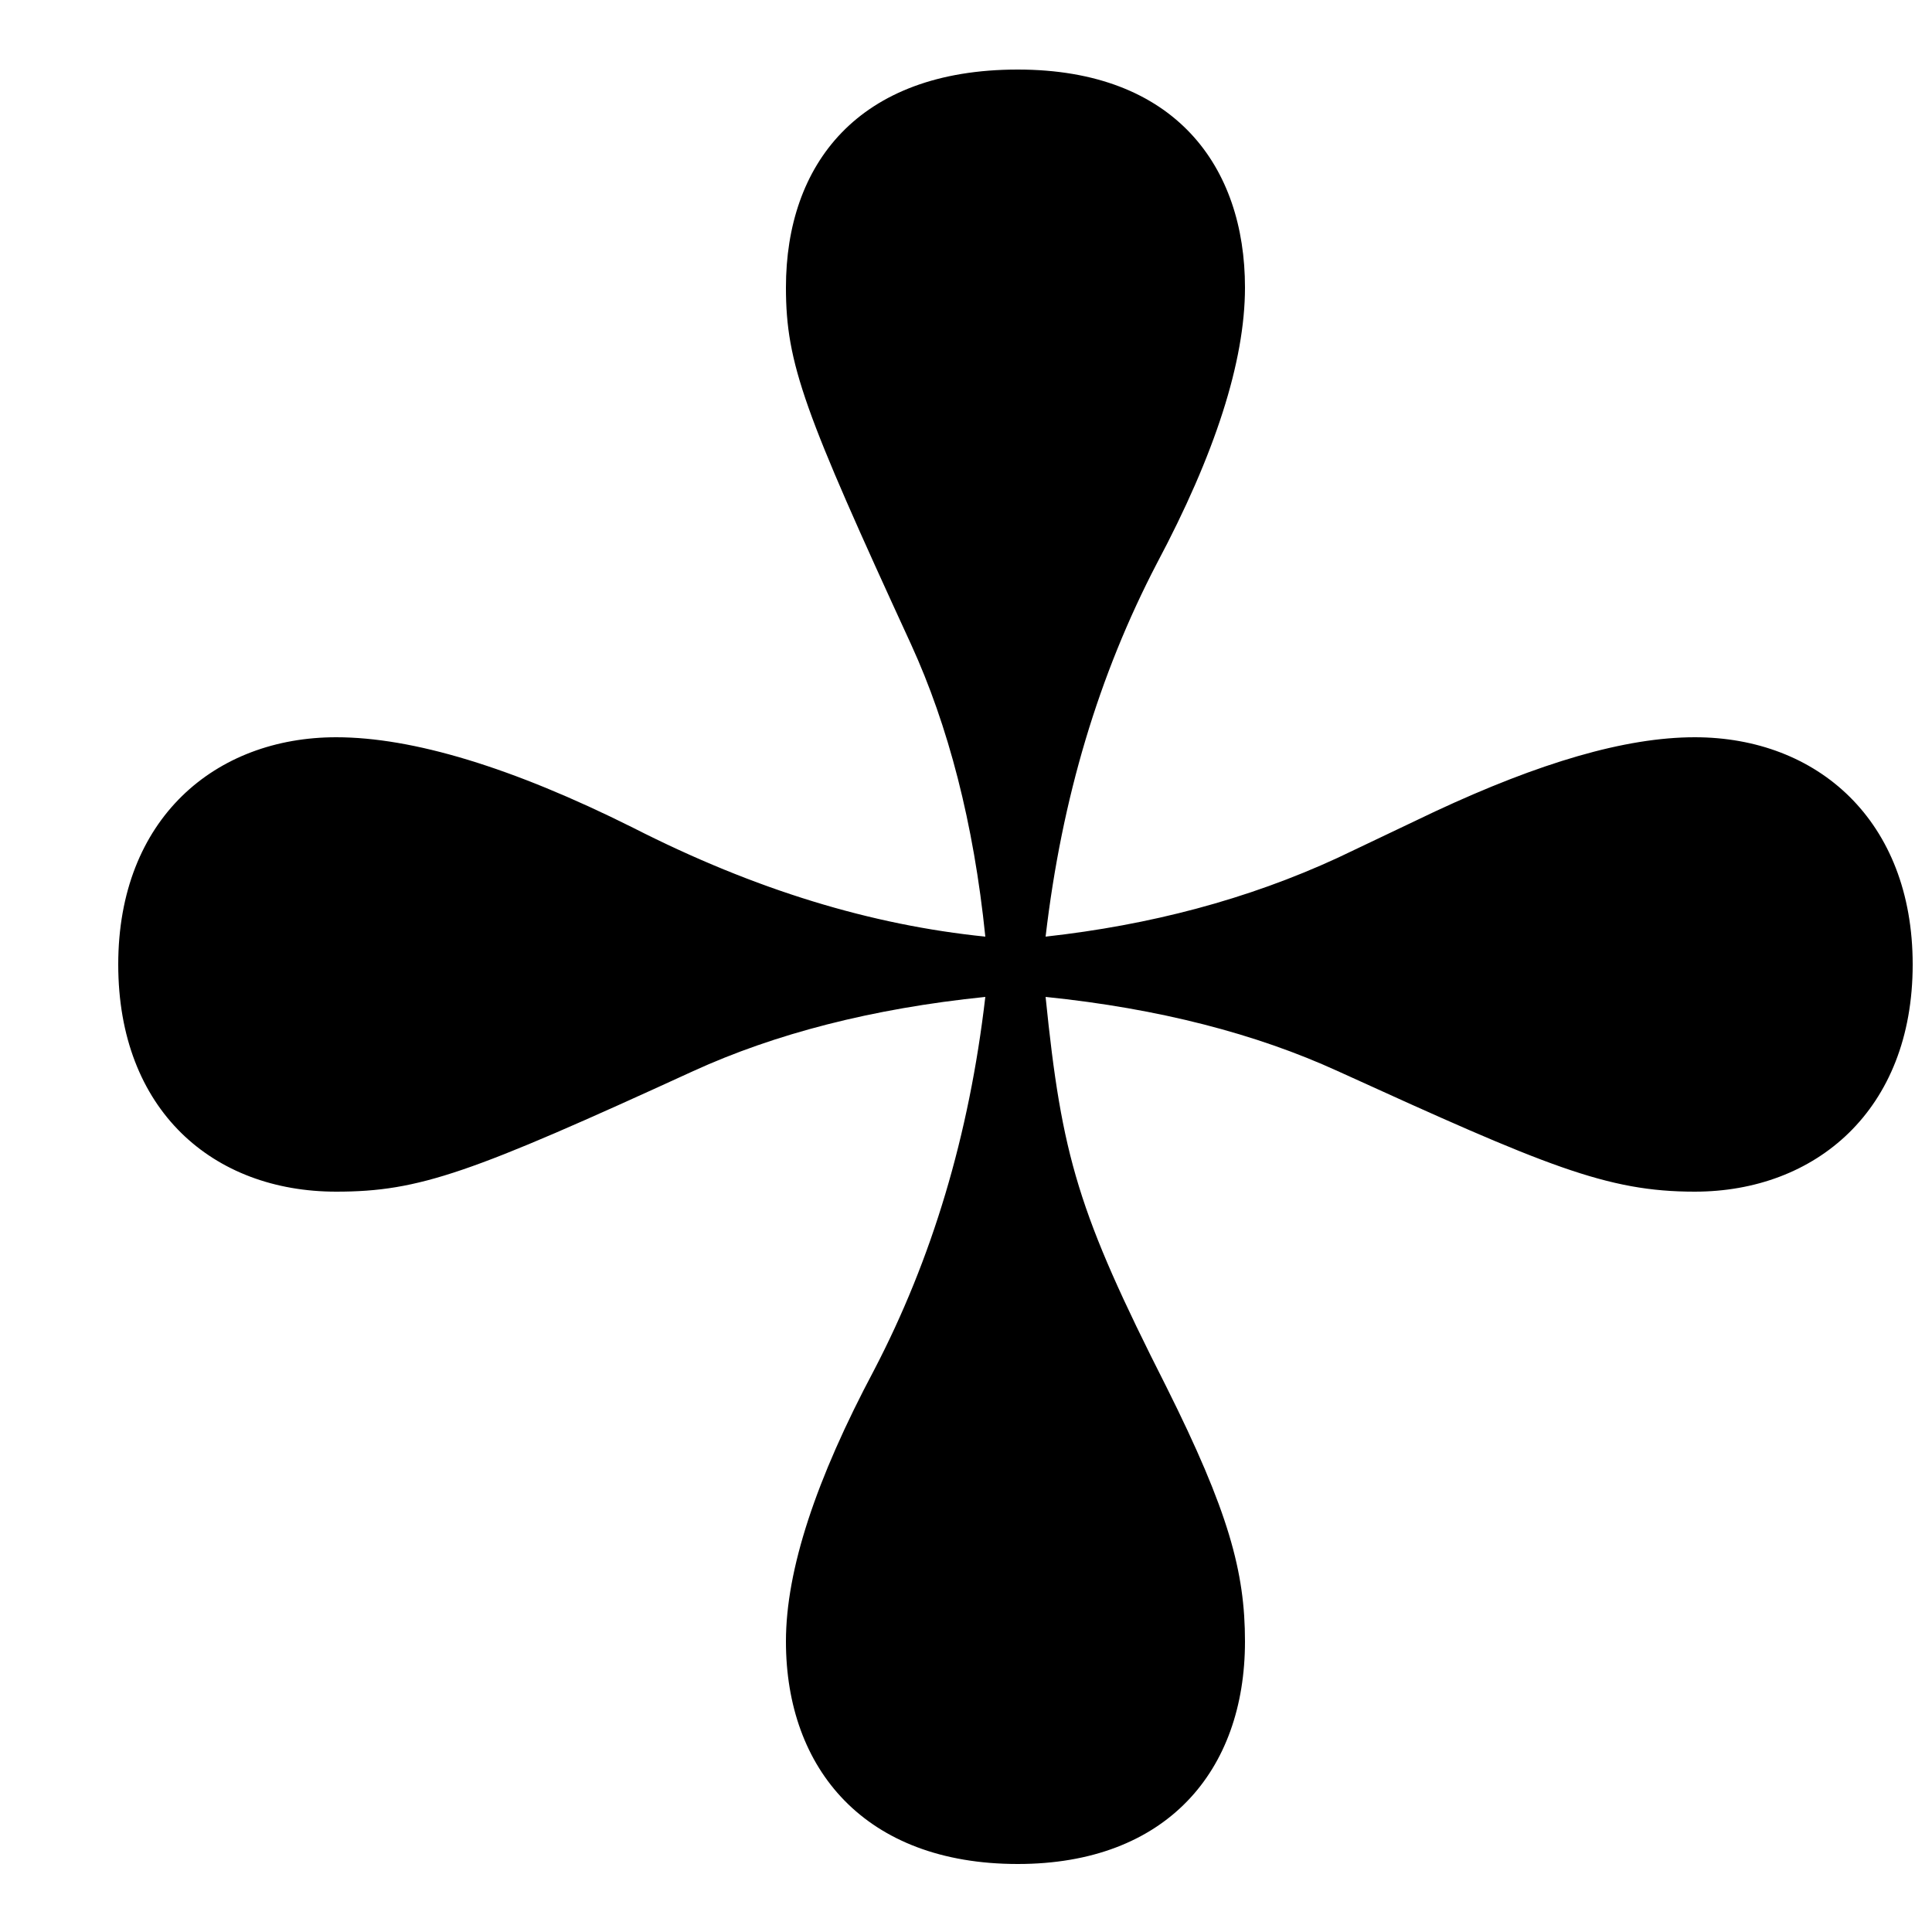 <svg width="10" height="10" viewBox="0 0 10 10" fill="none" xmlns="http://www.w3.org/2000/svg">
<g style="mix-blend-mode:difference">
<path d="M5.268 9.648C4.476 9.648 4.068 9.156 4.068 8.496C4.068 8.124 4.224 7.656 4.524 7.092C4.824 6.516 5.016 5.88 5.1 5.16C4.512 5.22 4.008 5.352 3.588 5.544C2.436 6.072 2.172 6.168 1.74 6.168C1.104 6.168 0.612 5.748 0.612 4.992C0.612 4.236 1.116 3.816 1.74 3.816C2.136 3.816 2.652 3.972 3.276 4.284C3.912 4.608 4.512 4.788 5.1 4.848C5.04 4.26 4.908 3.756 4.716 3.336C4.164 2.136 4.068 1.884 4.068 1.488C4.068 0.852 4.44 0.36 5.268 0.36C6.084 0.36 6.444 0.864 6.444 1.488C6.444 1.872 6.288 2.352 5.988 2.916C5.688 3.492 5.496 4.128 5.412 4.848C5.952 4.788 6.456 4.656 6.924 4.44L7.428 4.2C7.968 3.948 8.412 3.816 8.772 3.816C9.408 3.816 9.9 4.248 9.9 4.992C9.9 5.748 9.396 6.168 8.772 6.168C8.316 6.168 8.004 6.036 6.924 5.544C6.504 5.352 6 5.22 5.412 5.16C5.496 5.988 5.58 6.276 6.036 7.176C6.36 7.824 6.444 8.136 6.444 8.496C6.444 9.168 6.036 9.648 5.268 9.648Z" fill="black"/>
</g>
</svg>
